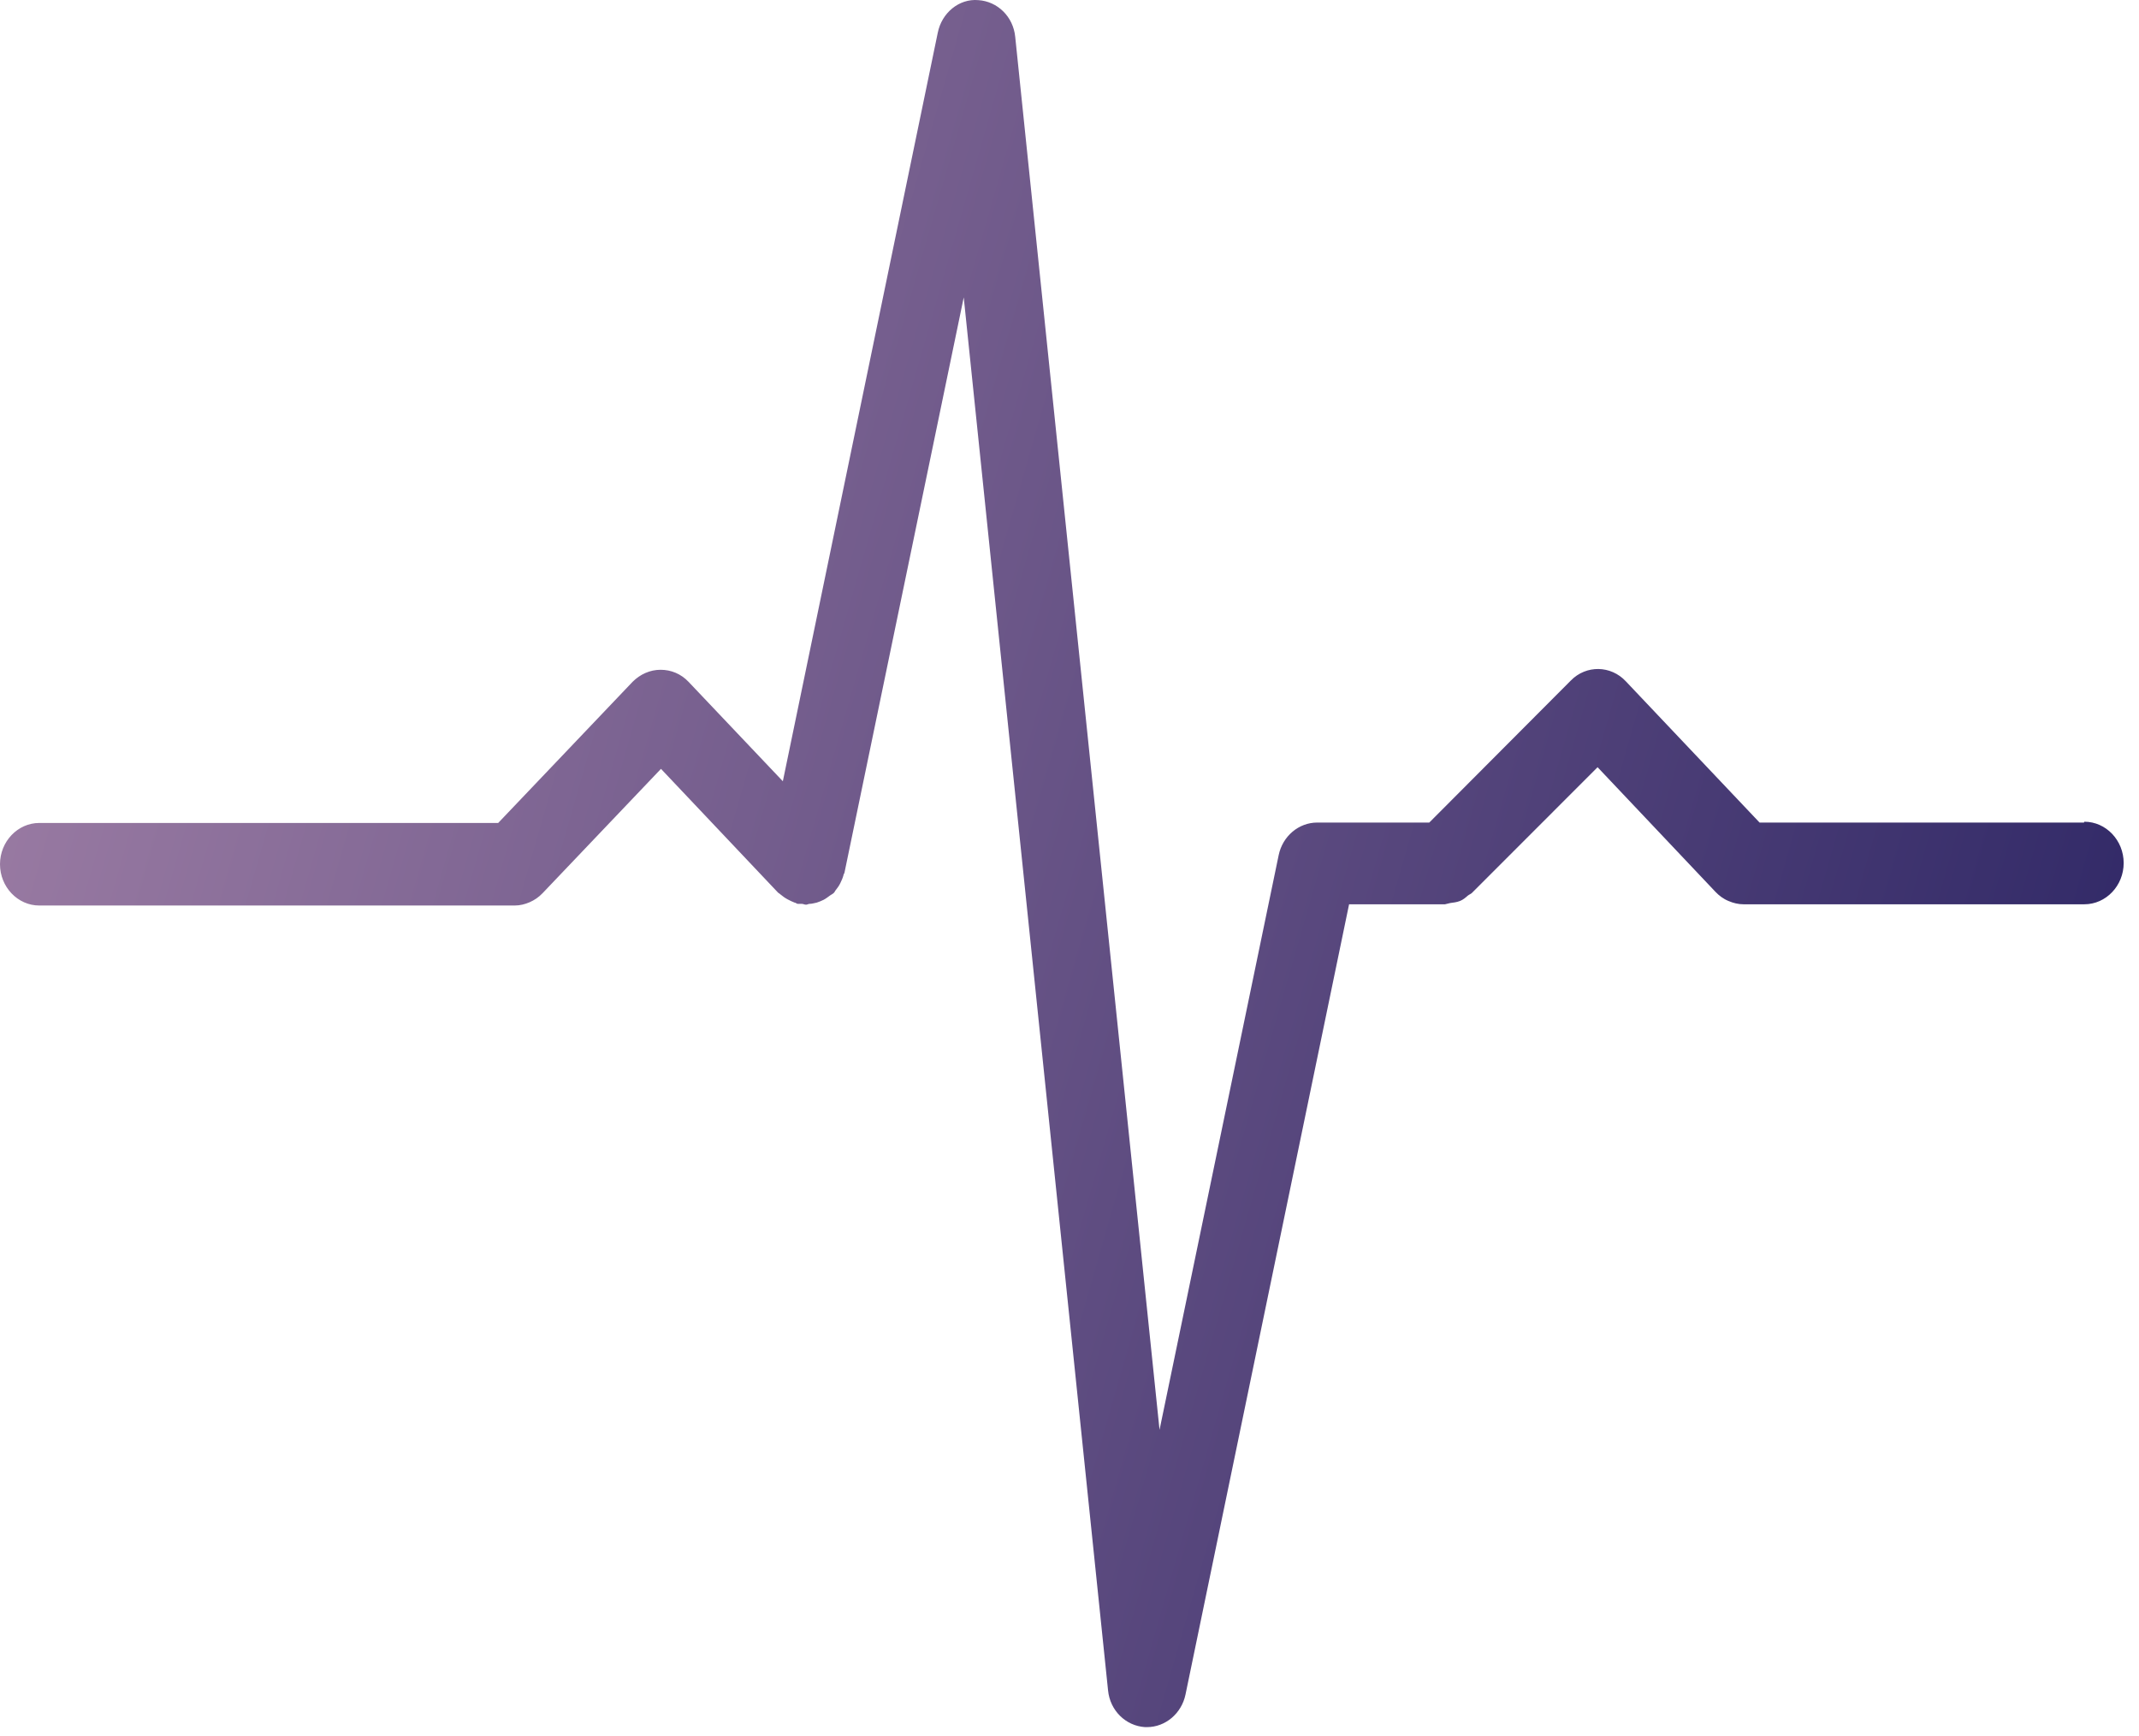 <?xml version="1.0" encoding="UTF-8"?> <svg xmlns="http://www.w3.org/2000/svg" width="85" height="69" viewBox="0 0 85 69" fill="none"><path d="M82.813 32.687H69.922L64.609 27.076C64.015 26.436 63.031 26.419 62.422 27.043L56.797 32.687H52.343C51.609 32.687 50.968 33.228 50.812 33.983L46.078 56.82L40.343 1.465C40.265 0.661 39.64 0.054 38.875 0.005C38.109 -0.061 37.422 0.514 37.265 1.301L31.109 31.046L27.359 27.092C27.062 26.78 26.672 26.616 26.25 26.616C25.828 26.616 25.437 26.796 25.14 27.092L19.797 32.703H1.562C0.703 32.703 0 33.441 0 34.343C0 35.246 0.703 35.984 1.562 35.984H20.453C20.657 35.984 20.86 35.935 21.047 35.853C21.235 35.771 21.407 35.656 21.563 35.492L26.266 30.553L30.922 35.475C30.922 35.475 31 35.525 31.032 35.557C31.11 35.623 31.203 35.689 31.297 35.738C31.391 35.787 31.485 35.836 31.578 35.869C31.625 35.869 31.657 35.918 31.703 35.918H31.86C31.922 35.918 31.969 35.951 32.032 35.951C32.078 35.951 32.125 35.918 32.172 35.918C32.266 35.918 32.36 35.886 32.453 35.869C32.547 35.836 32.641 35.804 32.735 35.754C32.828 35.705 32.907 35.639 33 35.574C33.047 35.541 33.094 35.525 33.141 35.475C33.172 35.443 33.188 35.393 33.219 35.361C33.282 35.279 33.344 35.197 33.391 35.098C33.438 35 33.485 34.901 33.516 34.786C33.516 34.737 33.563 34.704 33.563 34.655L38.297 11.818L44.032 67.172C44.11 67.976 44.735 68.584 45.5 68.633H45.578C46.313 68.633 46.953 68.091 47.11 67.337L53.61 35.935H57.422C57.422 35.935 57.547 35.902 57.625 35.886C57.75 35.87 57.891 35.853 58.016 35.804C58.141 35.755 58.235 35.673 58.328 35.591C58.391 35.541 58.453 35.525 58.5 35.476L58.532 35.443L63.485 30.488L68.172 35.443C68.313 35.591 68.485 35.722 68.688 35.804C68.875 35.886 69.078 35.935 69.282 35.935H82.829C83.688 35.935 84.391 35.197 84.391 34.295C84.391 33.392 83.688 32.654 82.829 32.654L82.813 32.687Z" fill="url(#paint0_linear_352_84)"></path><defs><linearGradient id="paint0_linear_352_84" x1="84.391" y1="68.633" x2="-11.769" y2="41.09" gradientUnits="userSpaceOnUse"><stop stop-color="#282262"></stop><stop offset="1" stop-color="#A382A8"></stop></linearGradient></defs></svg> 